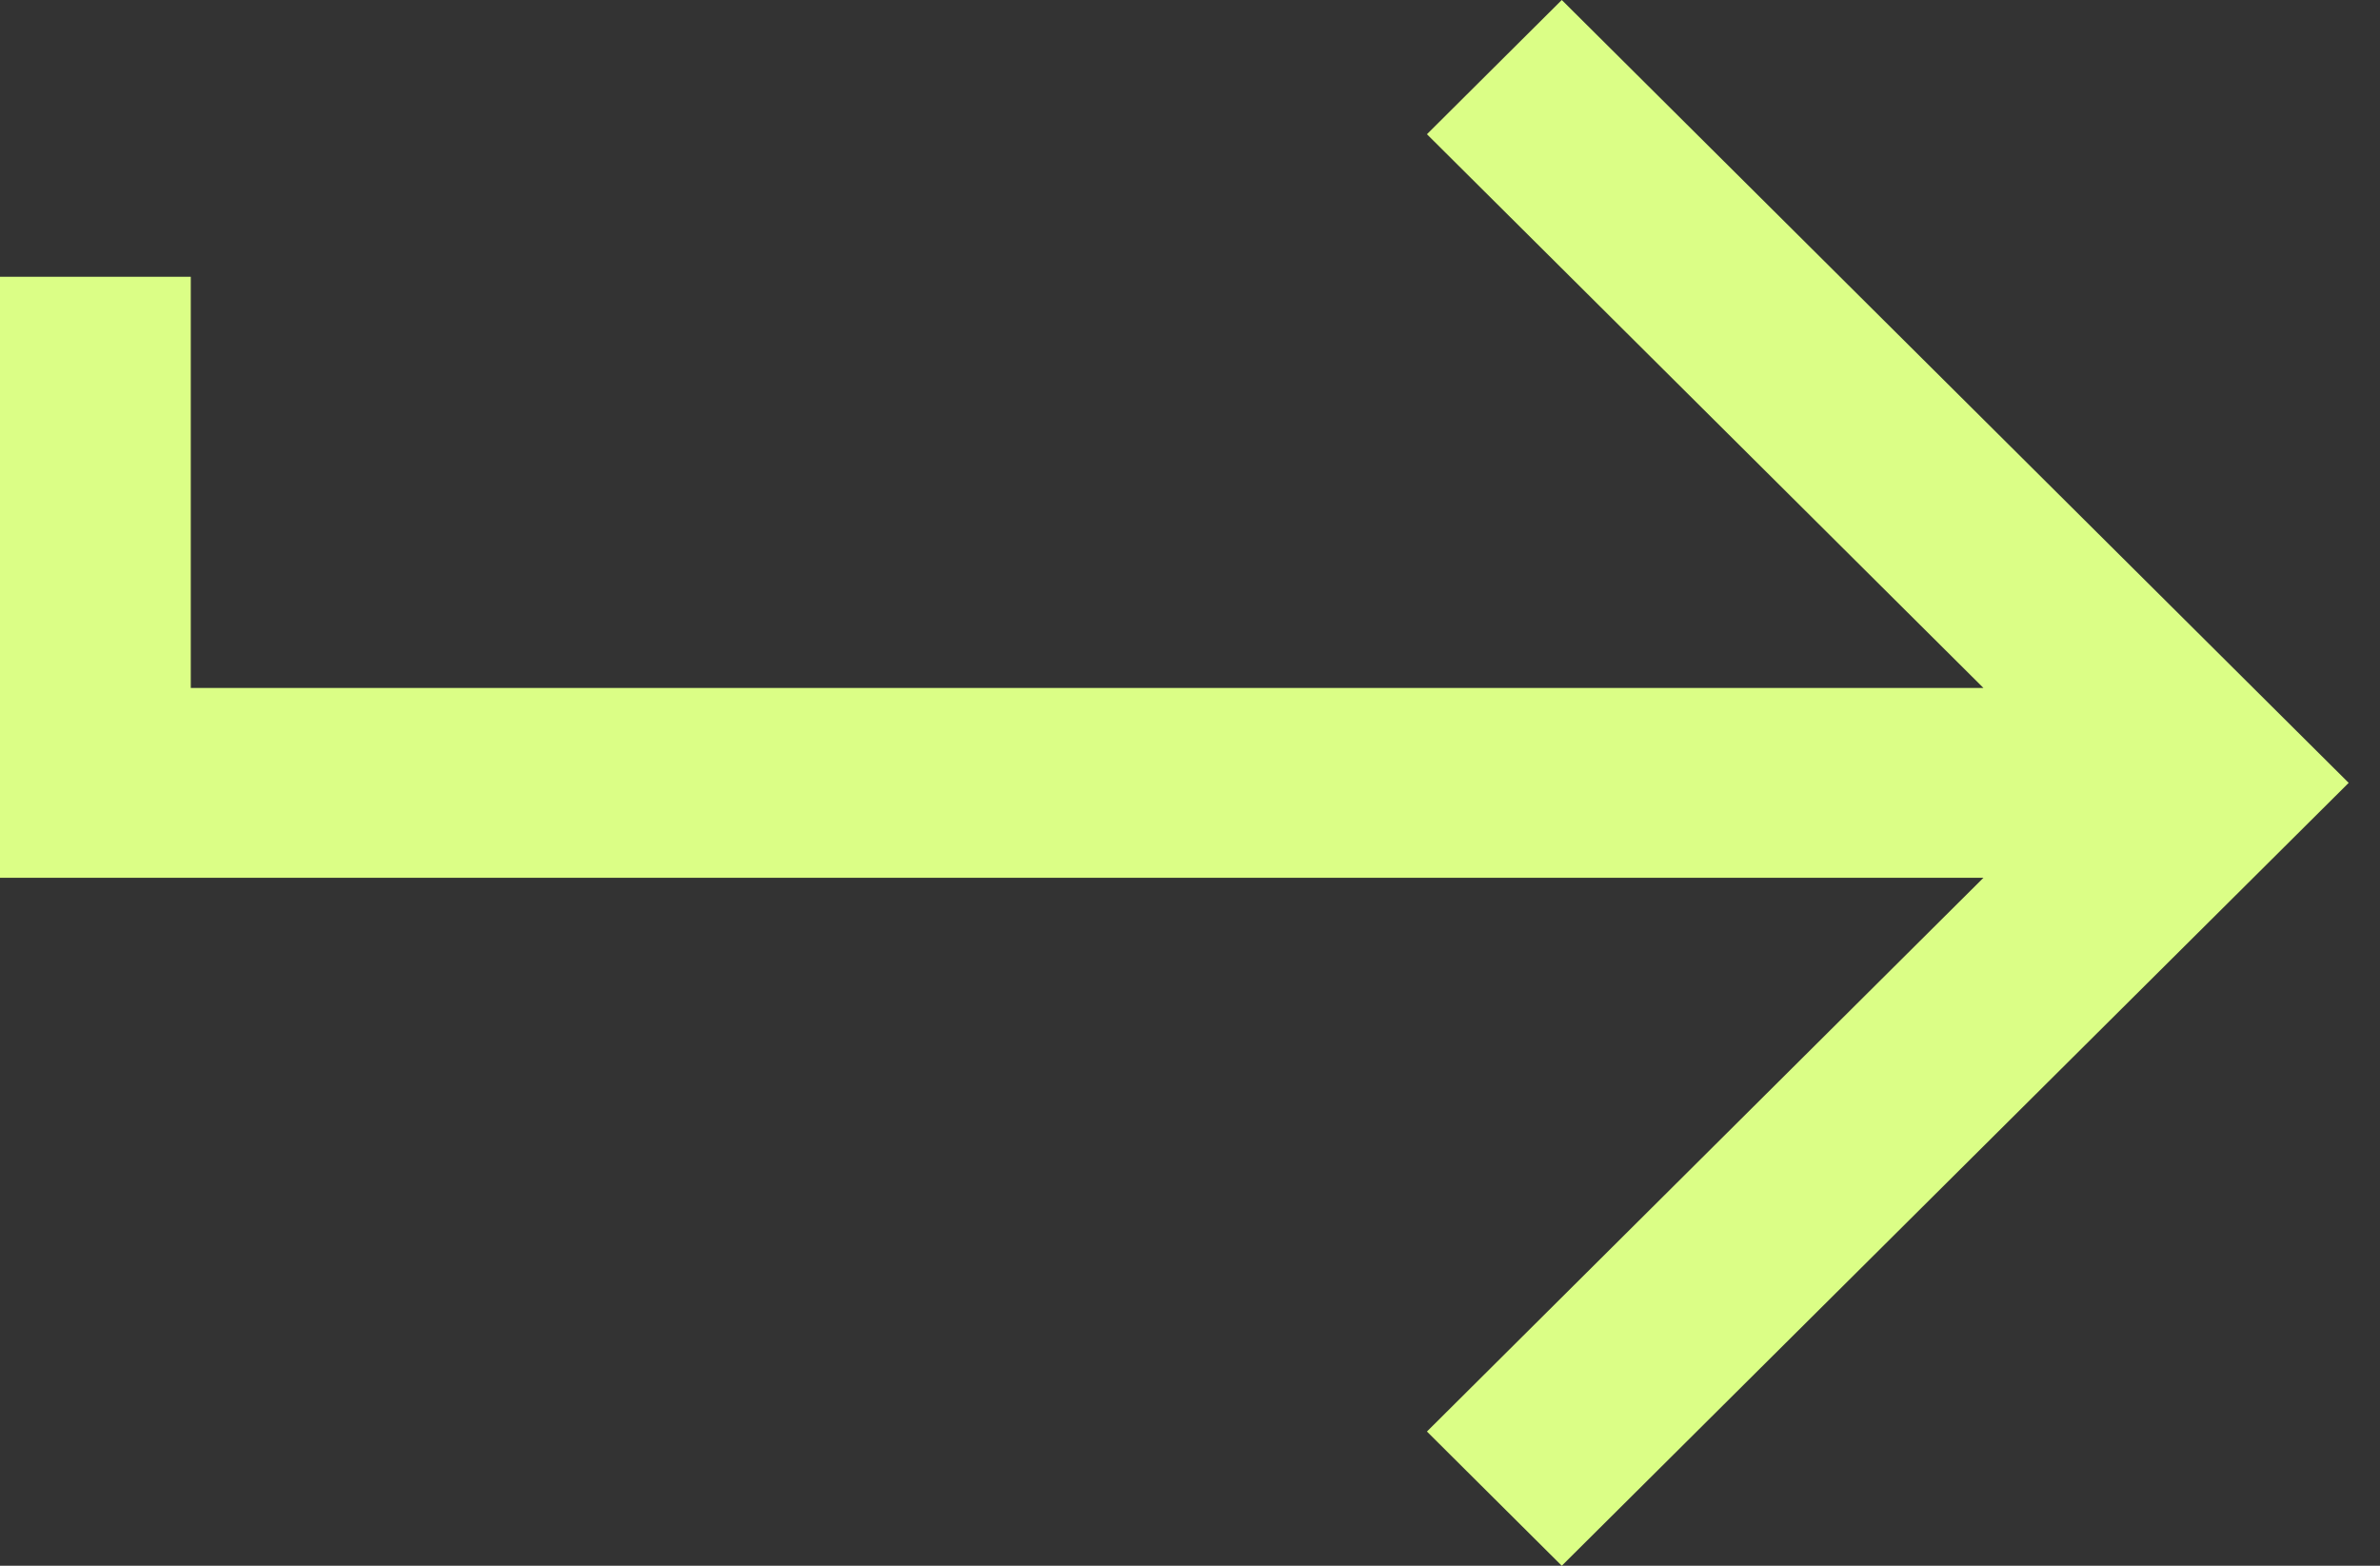 <?xml version="1.0" encoding="UTF-8"?> <svg xmlns="http://www.w3.org/2000/svg" width="38" height="25" viewBox="0 0 38 25" fill="none"><rect x="0" y="0" width="38" height="25" fill="#333333" stroke="none"/> <path d="M24.936 0L22.783 2.143L31.669 10.985H3.046V4.419H0V14.015H31.669L22.783 22.857L24.936 25L37.5 12.5L24.936 0Z" fill="#DBFE86"></path> </svg> 